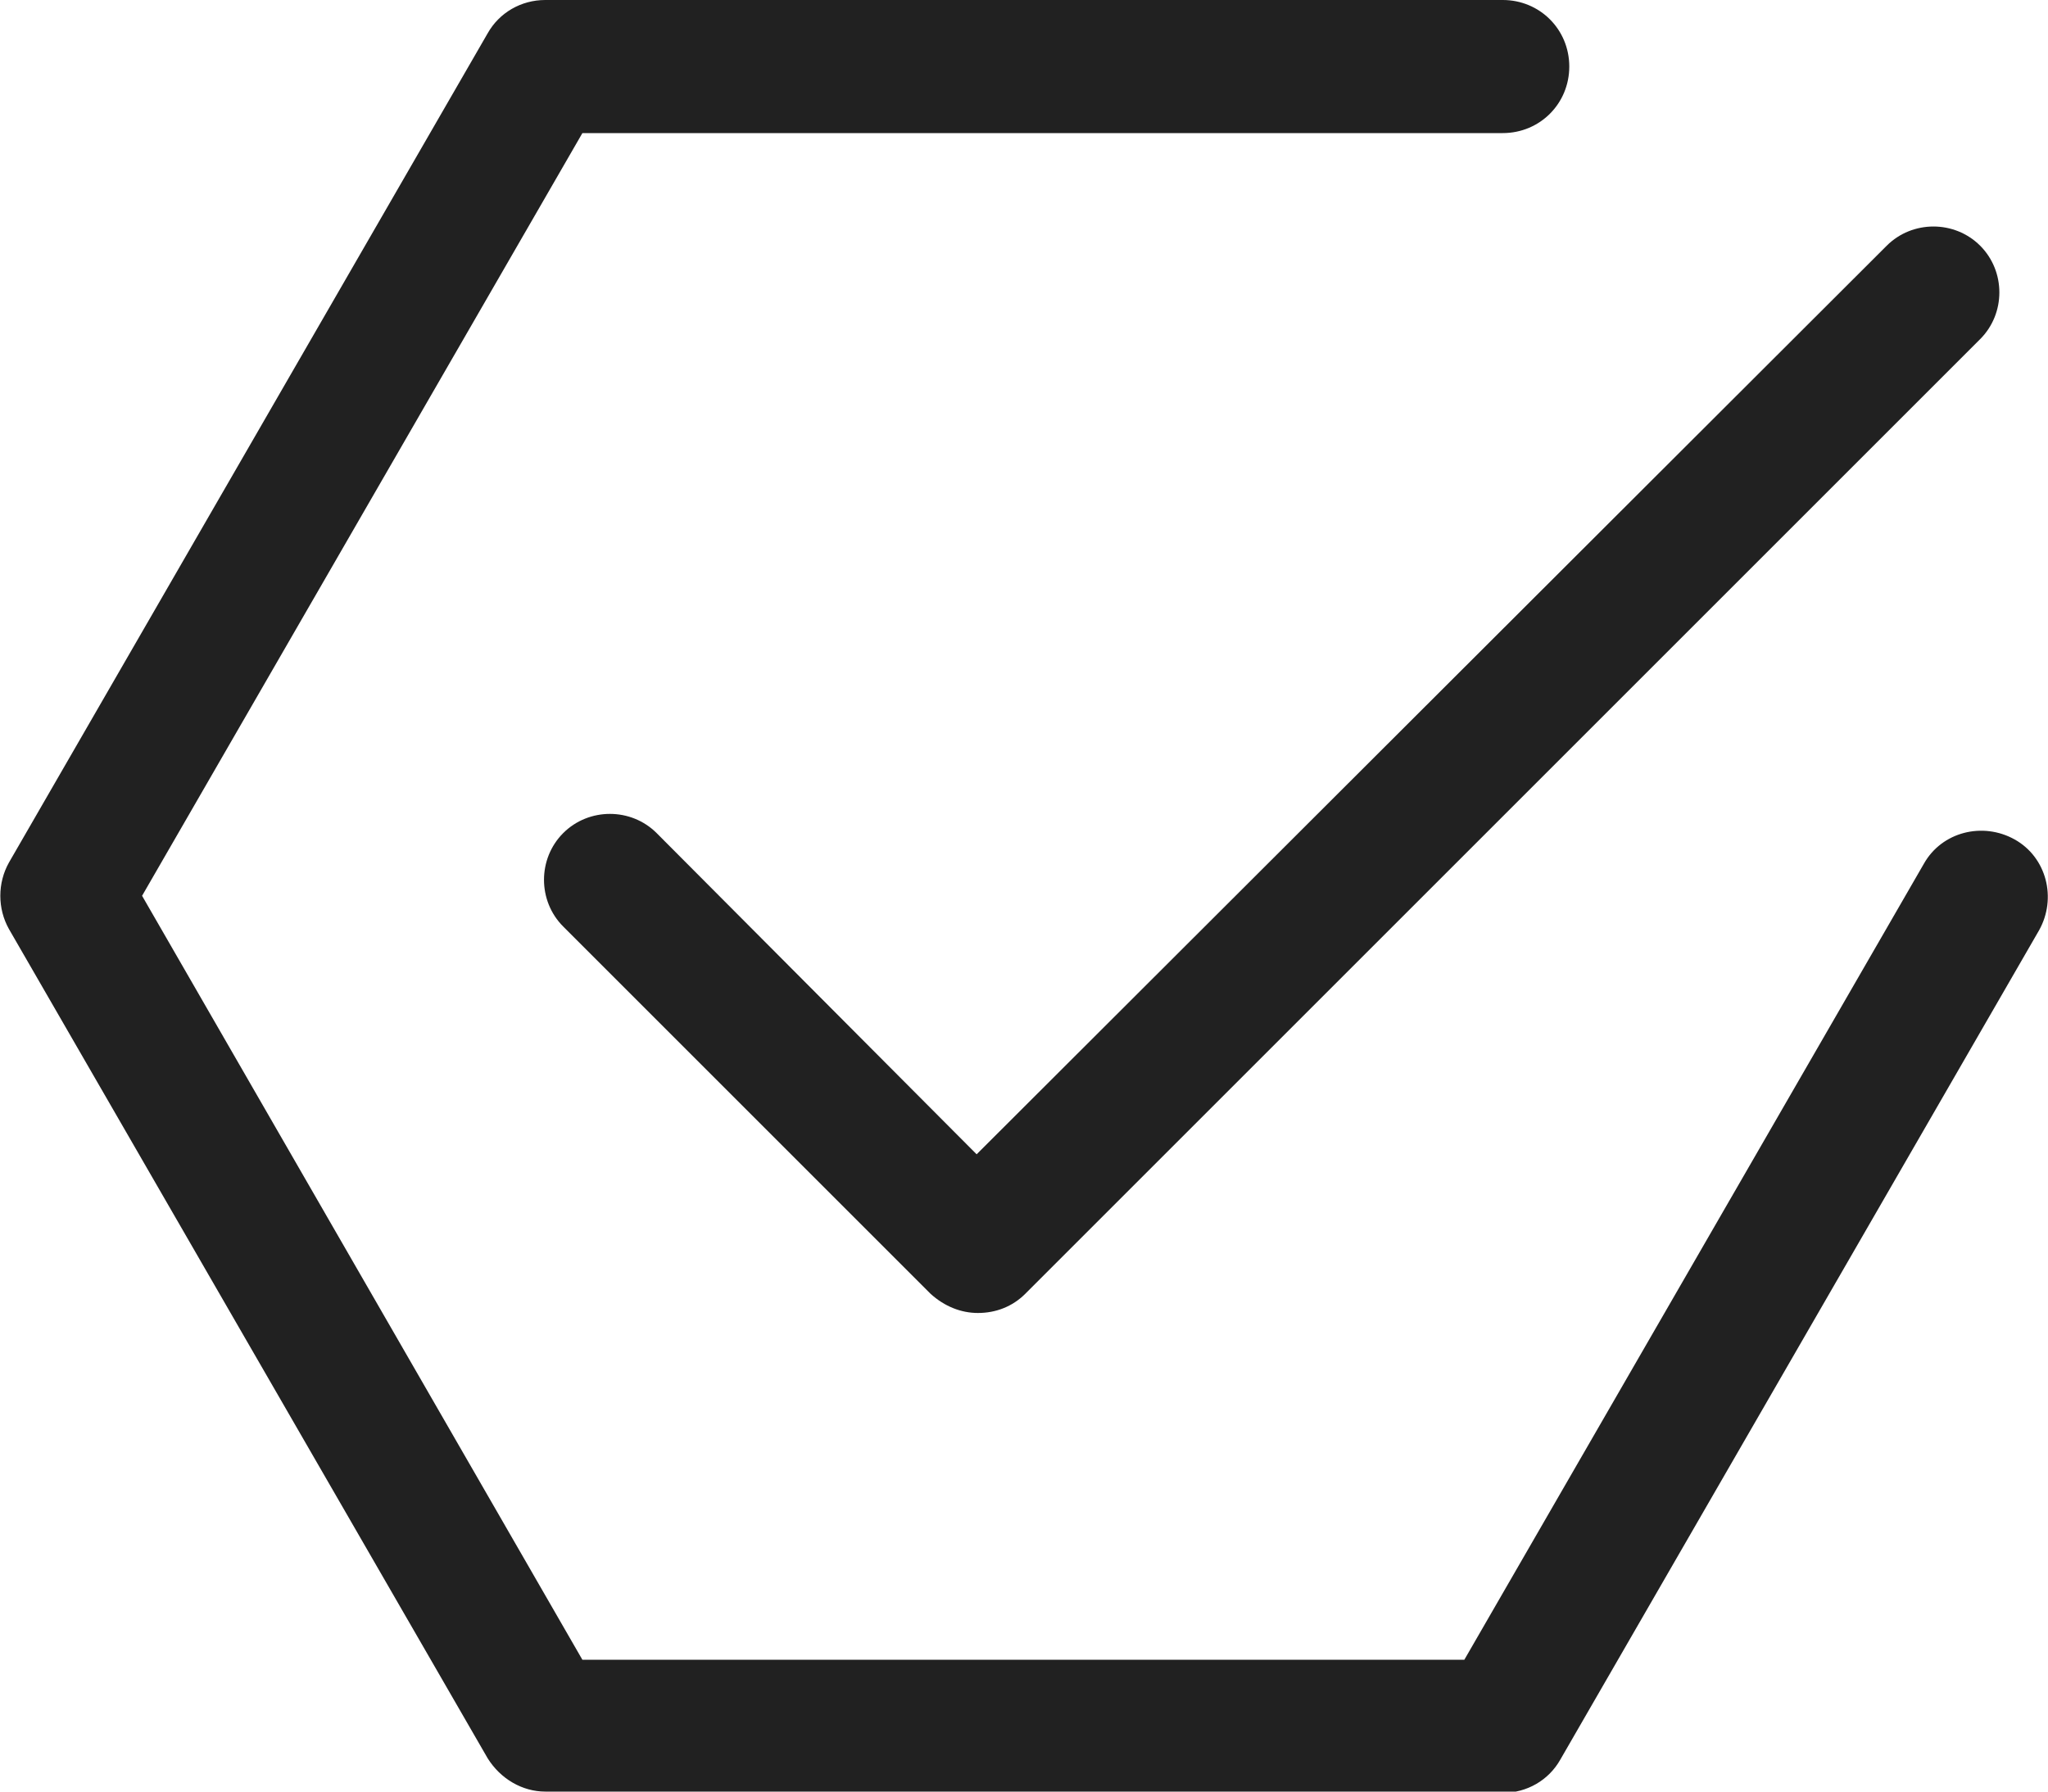 <?xml version="1.0" encoding="UTF-8"?>
<svg id="_레이어_2" data-name="레이어 2" xmlns="http://www.w3.org/2000/svg" width="16" height="14" viewBox="0 0 16 14">
  <defs>
    <style>
      .cls-1 {
        fill: #212121;
      }
    </style>
  </defs>
  <g id="_레이어_1-2" data-name="레이어 1">
    <g>
      <path class="cls-1" d="m11.74,14h-7.48c-.18,0-.35-.1-.45-.26L.07,7.26c-.09-.16-.09-.36,0-.52L3.81.26c.09-.16.26-.26.45-.26h7.48c.29,0,.52.23.52.52s-.23.52-.52.52h-7.19L1.11,7l3.44,5.97h6.89l3.59-6.22c.14-.25.46-.33.71-.19.25.14.33.46.19.71l-3.74,6.48c-.09.16-.26.26-.45.26Z"/>
      <path class="cls-1" d="m7.64,10.26c-.13,0-.26-.05-.37-.15l-2.87-2.87c-.2-.2-.2-.53,0-.73.2-.2.53-.2.73,0l2.5,2.51L14.74,1.92c.2-.2.53-.2.73,0,.2.2.2.53,0,.73l-7.46,7.46c-.1.1-.23.15-.37.15Z"/>
    </g>
  </g>
</svg>